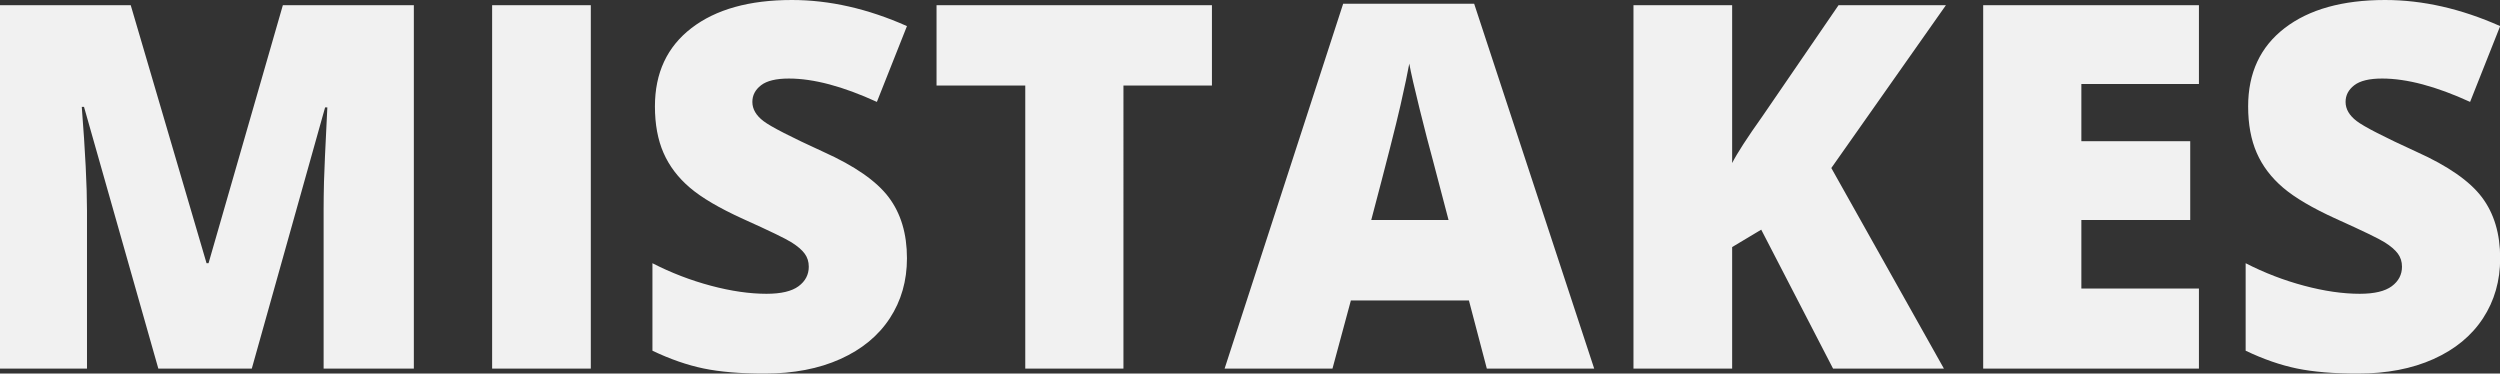<?xml version="1.0" encoding="utf-8"?>
<!-- Generator: Adobe Illustrator 15.0.0, SVG Export Plug-In  -->
<!DOCTYPE svg PUBLIC "-//W3C//DTD SVG 1.1//EN" "http://www.w3.org/Graphics/SVG/1.1/DTD/svg11.dtd">
<svg version="1.1"
	 xmlns="http://www.w3.org/2000/svg" xmlns:xlink="http://www.w3.org/1999/xlink" xmlns:a="http://ns.adobe.com/AdobeSVGViewerExtensions/3.0/"
	 x="0px" y="0px" width="609px" height="91px" viewBox="0 0 609 91" enable-background="new 0 0 609 91" xml:space="preserve">
<rect x="0" y="0" width="609" height="91" fill="#333333" stroke="none"/>
<defs>
</defs>
<g>
	<g>
		<path fill="#f1f1f1" d="M50.799,64.119h-0.484L31.848,1.271H0v88.52h21.191V51.344c0-6.014-0.424-14.45-1.271-25.309h0.545
			l18.104,63.756h22.766l17.861-63.635h0.545c-0.484,9.607-0.757,15.642-0.817,18.104c-0.061,2.463-0.091,4.703-0.091,6.721v38.811
			h21.979V1.271H68.902L50.799,64.119z M119.883,89.791h24.037V1.271h-24.037V89.791z M185.395,20.768
			c1.413-1.09,3.672-1.635,6.781-1.635c6.014,0,13.159,1.898,21.434,5.691l7.326-18.467C211.409,2.119,202.065,0,192.902,0
			c-10.375,0-18.527,2.281-24.461,6.842c-5.934,4.562-8.9,10.919-8.9,19.072c0,4.359,0.696,8.134,2.089,11.322
			c1.393,3.189,3.532,6.015,6.418,8.477c2.885,2.463,7.214,5.006,12.987,7.629c6.377,2.867,10.302,4.764,11.776,5.691
			c1.473,0.93,2.543,1.847,3.209,2.755s0.999,1.968,0.999,3.179c0,1.938-0.828,3.522-2.482,4.753
			c-1.656,1.231-4.259,1.847-7.811,1.847c-4.117,0-8.638-0.655-13.563-1.968c-4.925-1.312-9.667-3.138-14.229-5.479v21.313
			c4.318,2.059,8.477,3.502,12.473,4.329s8.94,1.241,14.834,1.241c7.063,0,13.219-1.181,18.467-3.542
			c5.247-2.361,9.264-5.671,12.049-9.93c2.785-4.258,4.178-9.132,4.178-14.622c0-5.973-1.483-10.929-4.45-14.864
			s-8.265-7.618-15.894-11.05c-7.953-3.633-12.827-6.135-14.622-7.508c-1.796-1.372-2.694-2.926-2.694-4.662
			C183.275,23.21,183.981,21.857,185.395,20.768z M228.141,20.828h21.615v68.963h23.916V20.828h21.555V1.271h-67.086V20.828z
			 M327.195,0.908l-28.881,88.883h26.277l4.48-16.59h28.76l4.359,16.59h26.156L359.104,0.908H327.195z M334.037,53.584
			c3.673-13.885,6.044-23.189,7.114-27.912c1.069-4.723,1.786-8.113,2.149-10.172c0.403,2.221,1.241,5.894,2.513,11.02
			c1.271,5.127,2.351,9.305,3.239,12.533l3.814,14.531H334.037z M447.865,1.271l-18.588,27.125
			c-3.674,5.167-6.115,8.941-7.326,11.322V1.271h-24.037v88.52h24.037V60.184l7.084-4.238l17.498,33.846h27.004L446.109,40.93
			l27.912-39.658H447.865z M483.104,89.791h52.555V70.295H507.02V53.584h26.52V34.391h-26.52V20.465h28.639V1.271h-52.555V89.791z
			 M588.697,36.994c-7.952-3.633-12.826-6.135-14.622-7.508c-1.797-1.372-2.694-2.926-2.694-4.662c0-1.614,0.706-2.967,2.119-4.057
			c1.412-1.09,3.673-1.635,6.781-1.635c6.014,0,13.158,1.898,21.434,5.691l7.326-18.467C599.515,2.119,590.17,0,581.008,0
			c-10.374,0-18.527,2.281-24.461,6.842c-5.934,4.562-8.9,10.919-8.9,19.072c0,4.359,0.696,8.134,2.089,11.322
			c1.393,3.189,3.531,6.015,6.418,8.477c2.886,2.463,7.215,5.006,12.987,7.629c6.377,2.867,10.303,4.764,11.776,5.691
			c1.473,0.93,2.543,1.847,3.209,2.755s0.999,1.968,0.999,3.179c0,1.938-0.828,3.522-2.482,4.753
			c-1.655,1.231-4.259,1.847-7.811,1.847c-4.117,0-8.639-0.655-13.563-1.968c-4.925-1.312-9.668-3.138-14.229-5.479v21.313
			c4.318,2.059,8.477,3.502,12.473,4.329s8.94,1.241,14.834,1.241c7.063,0,13.219-1.181,18.467-3.542
			c5.247-2.361,9.264-5.671,12.049-9.93c2.785-4.258,4.178-9.132,4.178-14.622c0-5.973-1.483-10.929-4.45-14.864
			S596.326,40.426,588.697,36.994z"/>
	</g>
</g>
</svg>
